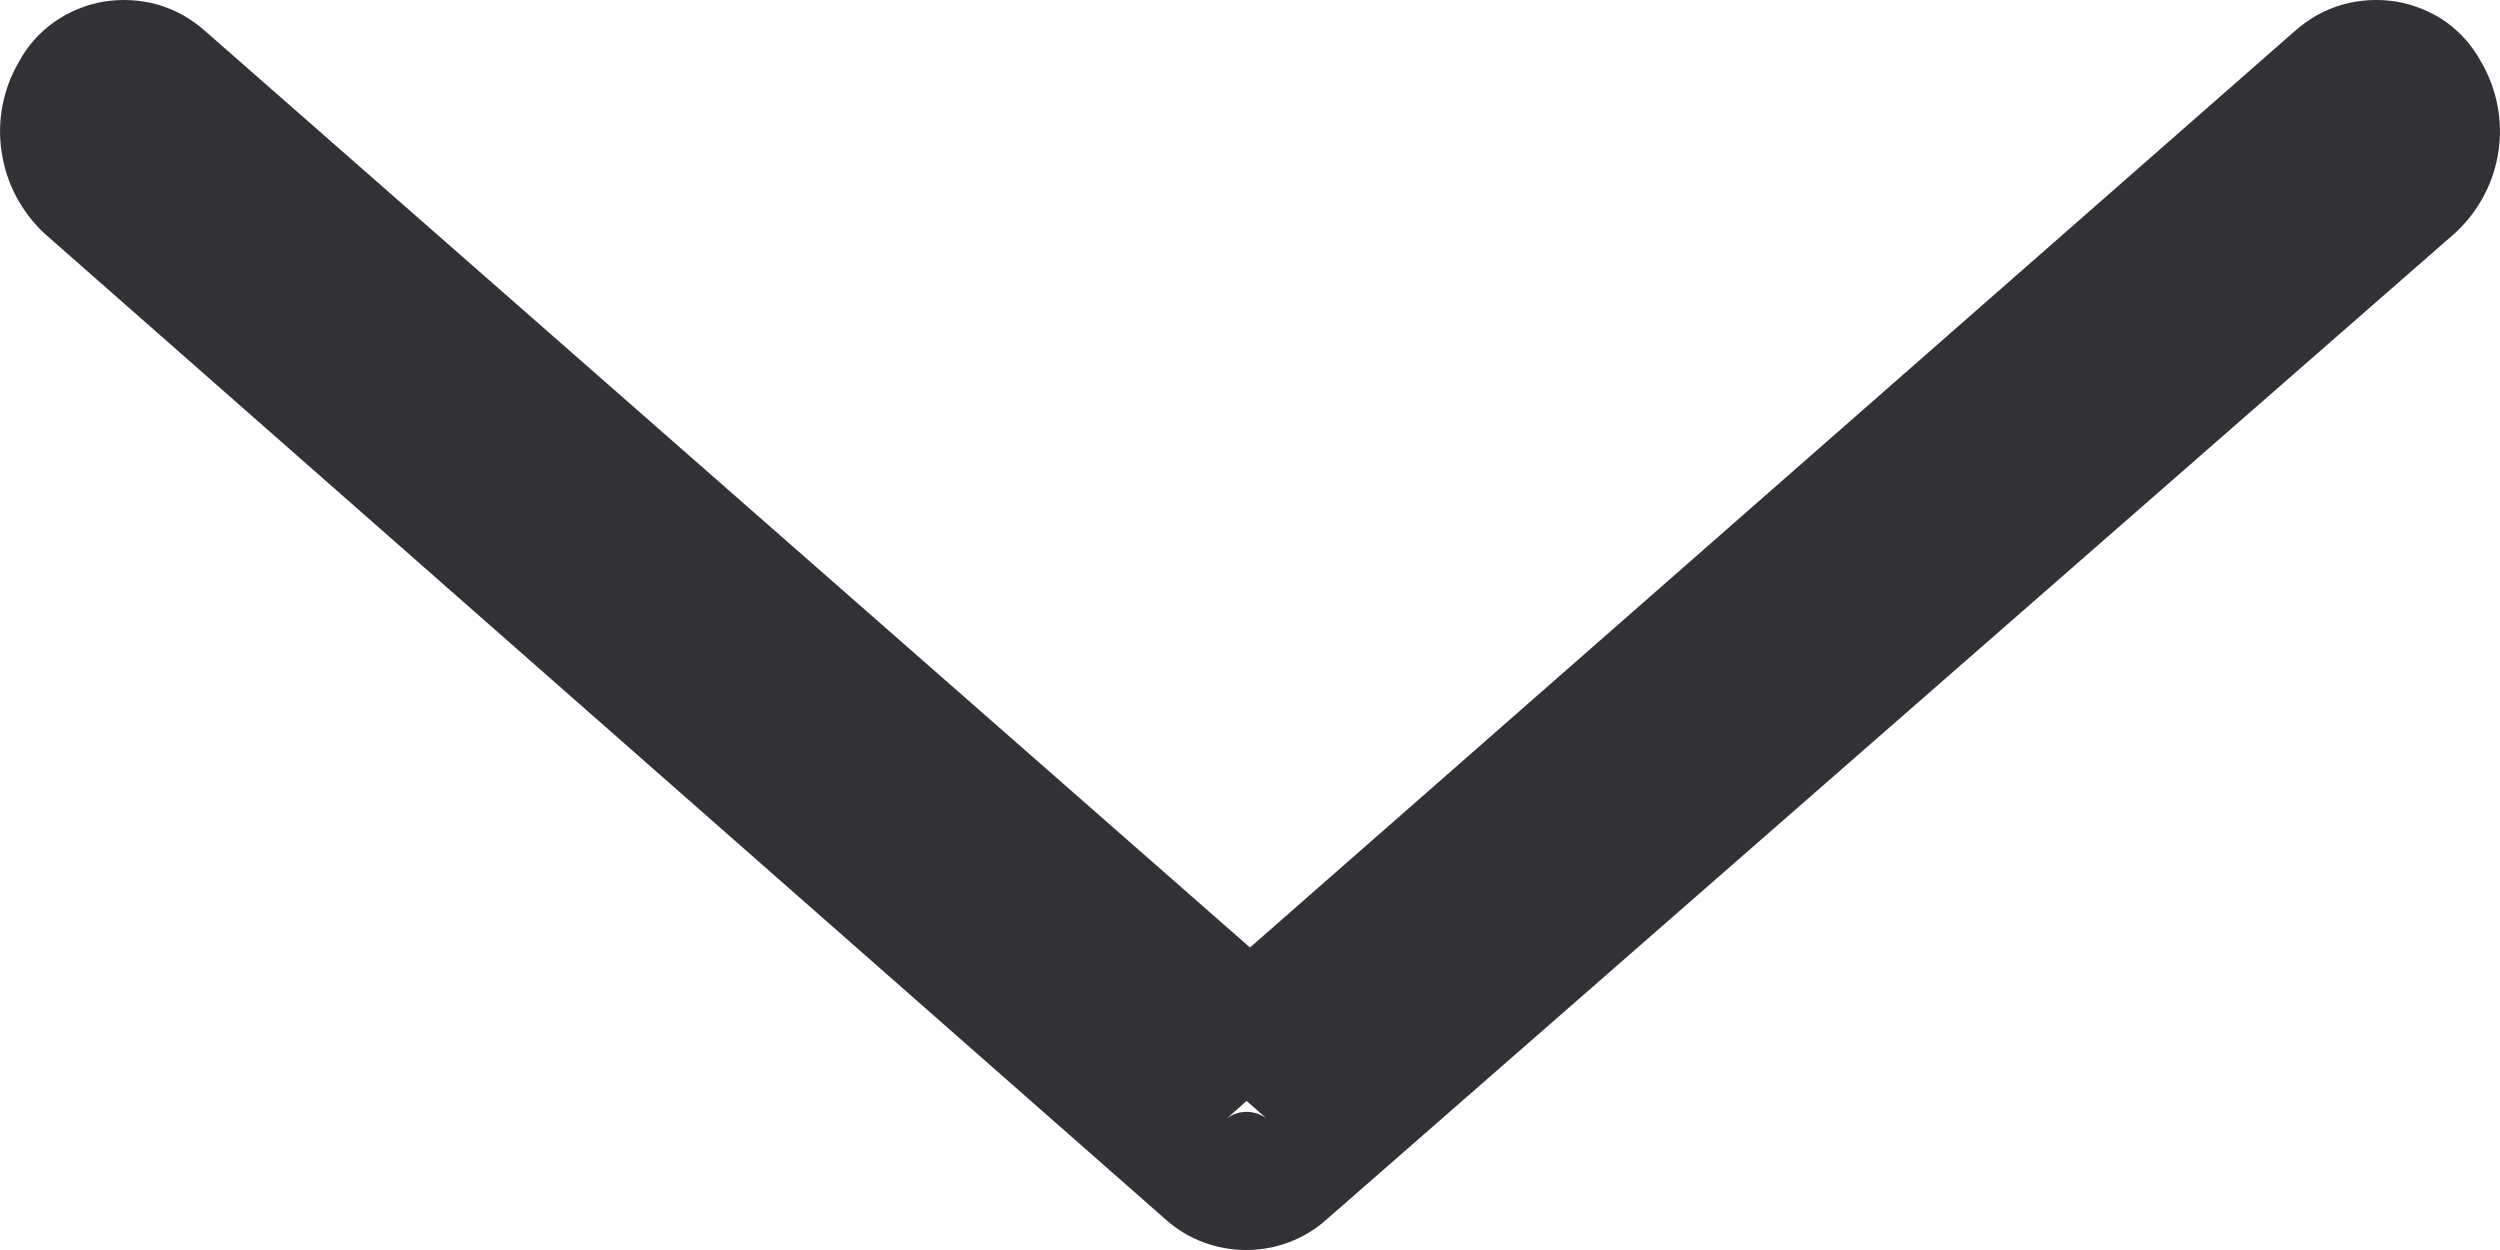 <svg width="8" height="4" viewBox="0 0 8 4" fill="none" xmlns="http://www.w3.org/2000/svg">
<path d="M7.345 0.098C7.388 0.06 7.439 0.031 7.495 0.015C7.551 -0.001 7.61 -0.004 7.668 0.005C7.725 0.015 7.78 0.037 7.827 0.07C7.874 0.104 7.912 0.147 7.939 0.197C7.99 0.284 8.01 0.386 7.995 0.485C7.98 0.585 7.931 0.677 7.856 0.746L4.243 3.904C4.173 3.966 4.082 4 3.988 4C3.893 4 3.802 3.966 3.732 3.904L0.141 0.746C0.067 0.676 0.019 0.584 0.005 0.485C-0.01 0.385 0.01 0.284 0.061 0.197C0.088 0.147 0.126 0.104 0.174 0.07C0.221 0.037 0.275 0.015 0.333 0.005C0.39 -0.004 0.449 -0.001 0.505 0.015C0.561 0.031 0.612 0.06 0.655 0.098L4 3.032L7.345 0.098ZM3.926 3.579C3.944 3.565 3.966 3.558 3.989 3.558C4.012 3.558 4.034 3.565 4.053 3.579L3.989 3.523L3.926 3.579ZM0.462 0.413C0.462 0.413 0.462 0.429 0.462 0.413V0.413Z" fill="#323136"/>
</svg>

